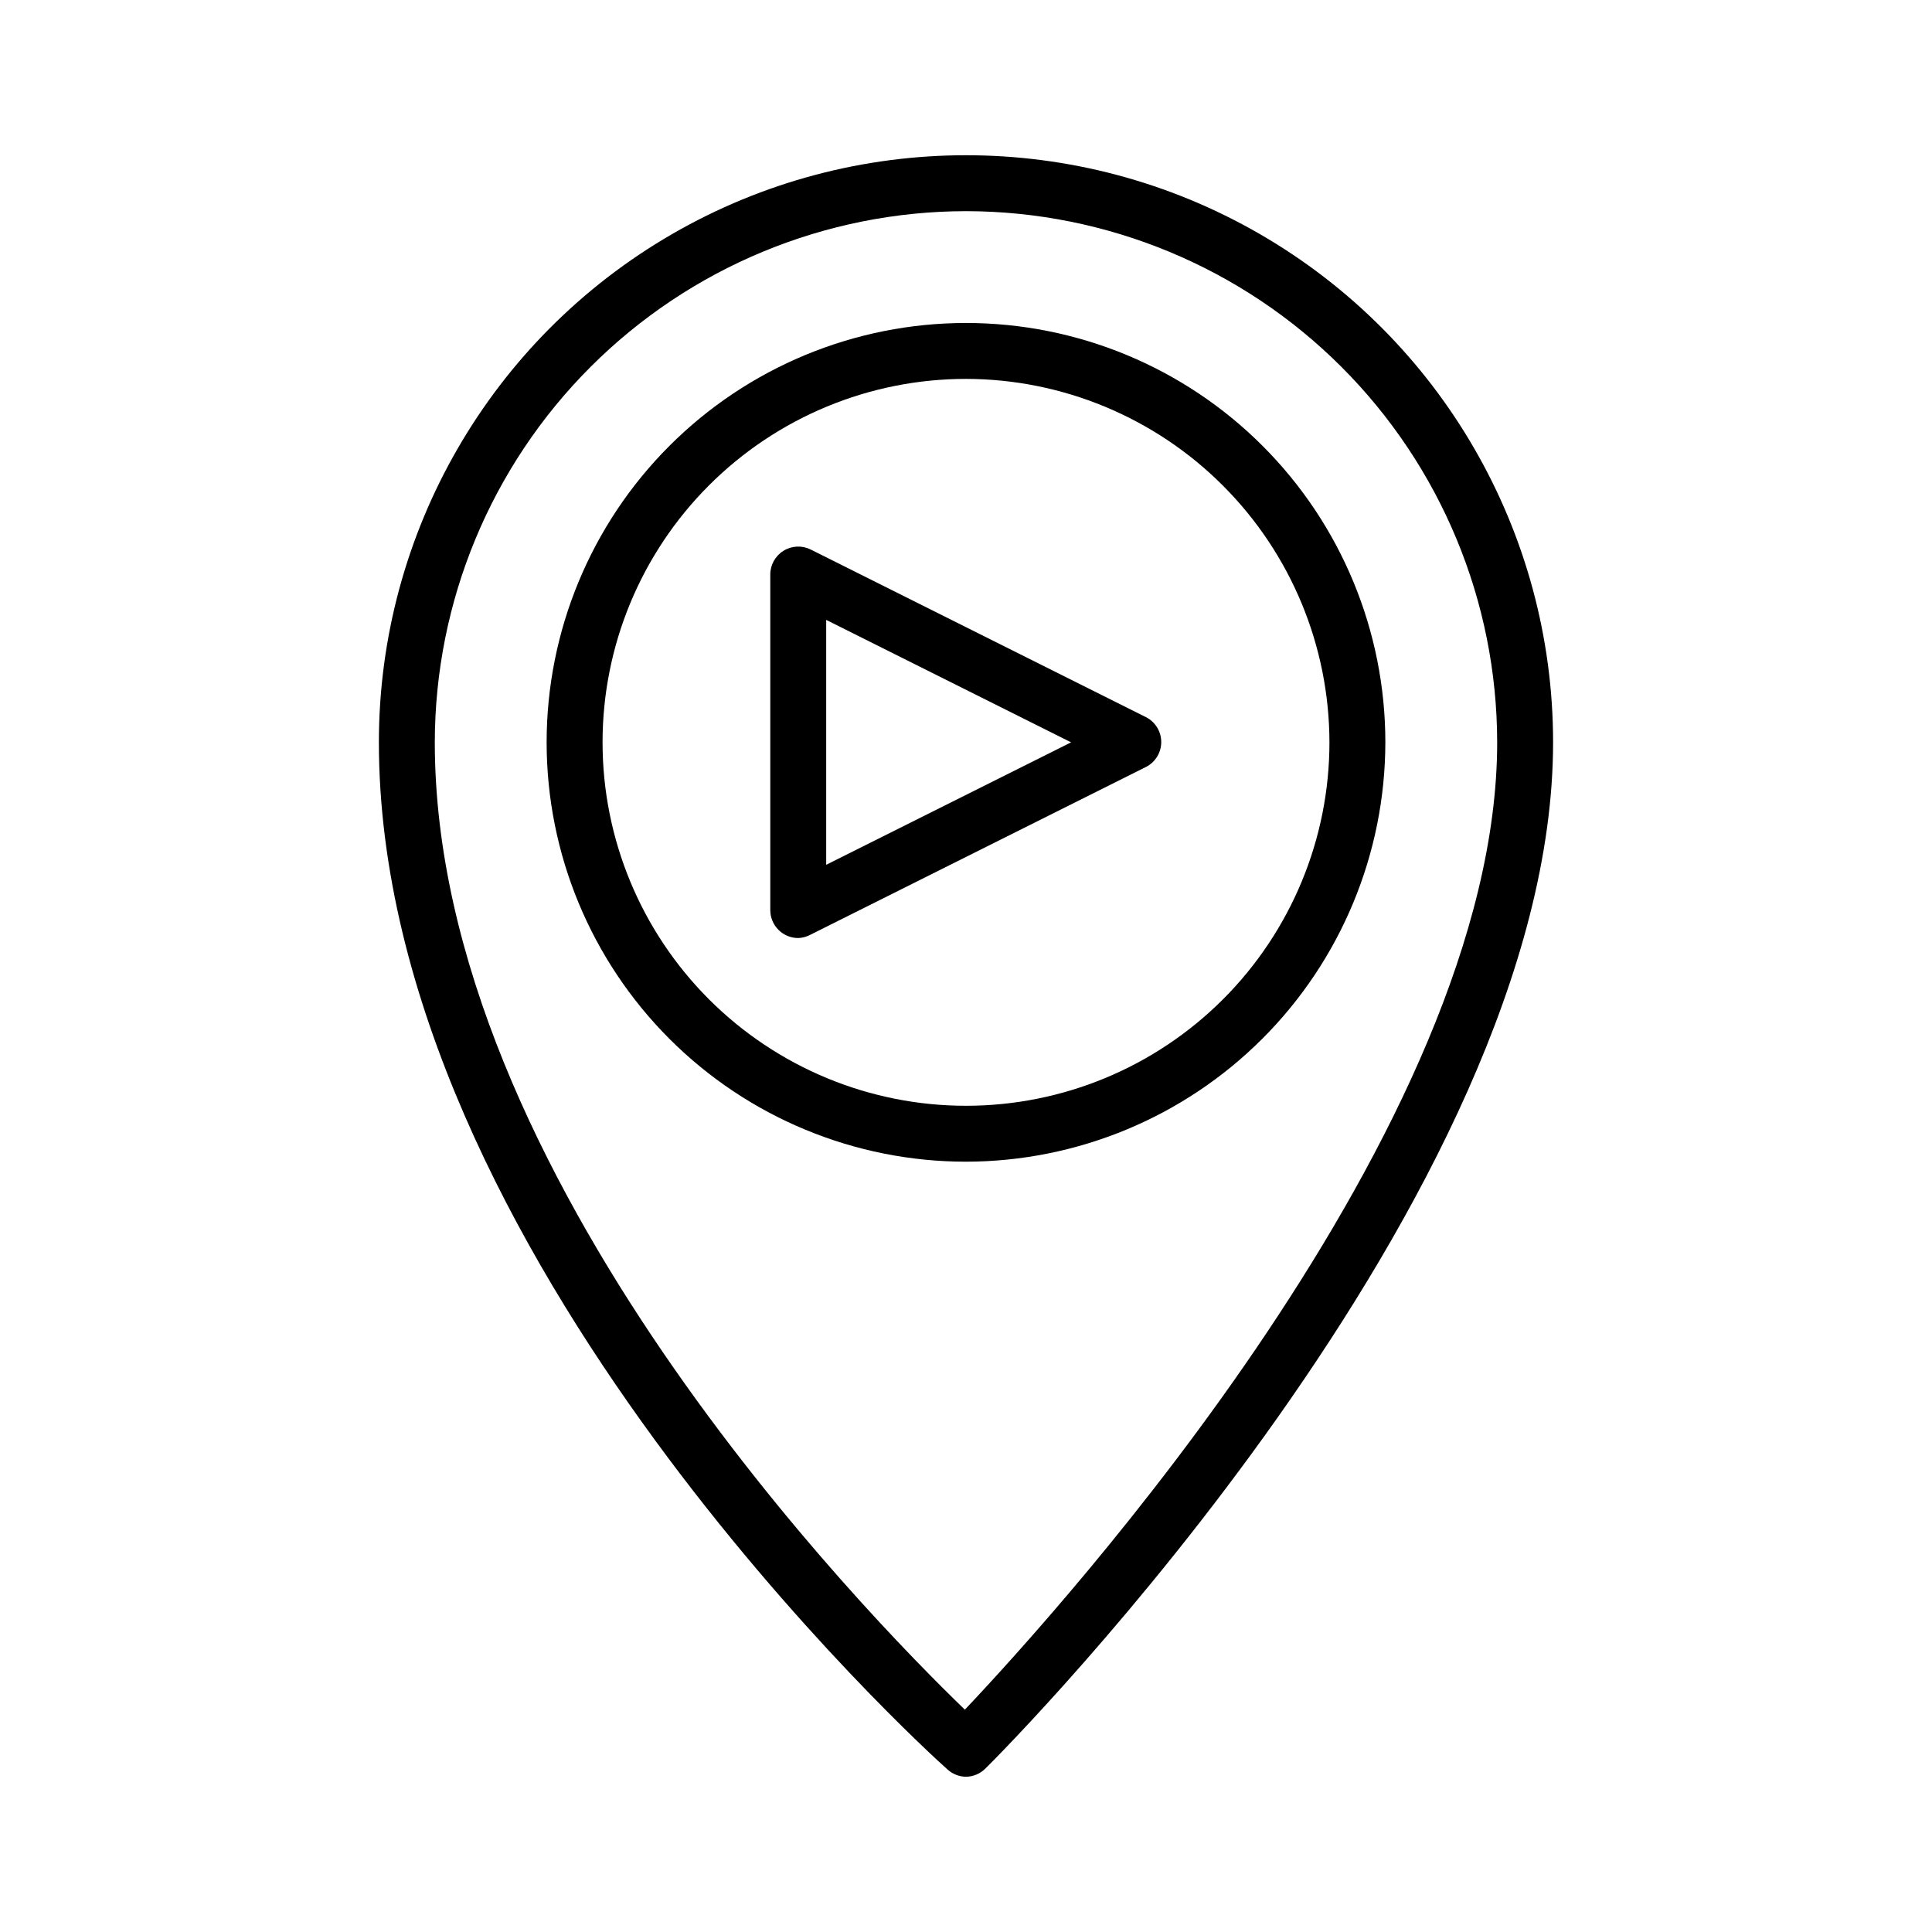 <?xml version="1.0" encoding="UTF-8"?>
<!-- Uploaded to: ICON Repo, www.iconrepo.com, Generator: ICON Repo Mixer Tools -->
<svg fill="#000000" width="800px" height="800px" version="1.1" viewBox="144 144 512 512" xmlns="http://www.w3.org/2000/svg">
 <g>
  <path d="m400 451.86c-29.477 0-57.742-11.707-78.586-32.547-20.84-20.844-32.551-49.109-32.551-78.586 0-29.473 11.711-57.742 32.551-78.582 20.844-20.844 49.109-32.551 78.586-32.551 29.473 0 57.742 11.707 78.582 32.551 20.844 20.84 32.551 49.109 32.551 78.582-0.039 29.465-11.762 57.707-32.594 78.539-20.832 20.836-49.078 32.555-78.539 32.594zm0-207.45c-25.547 0-50.043 10.148-68.109 28.211-18.062 18.062-28.207 42.562-28.207 68.105 0 25.547 10.145 50.043 28.207 68.105 18.066 18.062 42.562 28.211 68.109 28.211 25.543 0 50.043-10.148 68.105-28.211s28.211-42.559 28.211-68.105c-0.039-25.531-10.199-50.008-28.254-68.062-18.055-18.055-42.531-28.215-68.062-28.254z"/>
  <path d="m355.54 392.59c-4.09 0-7.406-3.316-7.406-7.41v-88.906c-0.008-2.559 1.309-4.941 3.481-6.297 2.172-1.359 4.891-1.496 7.188-0.371l88.906 44.453c2.477 1.27 4.031 3.812 4.031 6.594s-1.555 5.328-4.031 6.594l-88.906 44.453c-1.004 0.543-2.121 0.848-3.262 0.891zm7.41-84.312v64.902l64.902-32.453z"/>
  <path d="m400 614.86c-1.812-0.023-3.551-0.711-4.891-1.926-6.223-5.484-150.7-137.07-150.7-272.21 0-55.586 29.656-106.95 77.793-134.74 48.141-27.793 107.45-27.793 155.59 0s77.793 79.156 77.793 134.74c0 120.17-144.18 265.83-150.4 271.91-1.367 1.395-3.231 2.195-5.184 2.223zm0-414.9c-37.324 0.039-73.105 14.883-99.496 41.273-26.395 26.391-41.238 62.172-41.277 99.496 0 114.54 114.54 231.31 140.47 256.35 25.637-27.117 141.07-154.4 141.07-256.35-0.039-37.324-14.883-73.105-41.273-99.496s-62.176-41.234-99.496-41.273z"/>
 </g>
</svg>